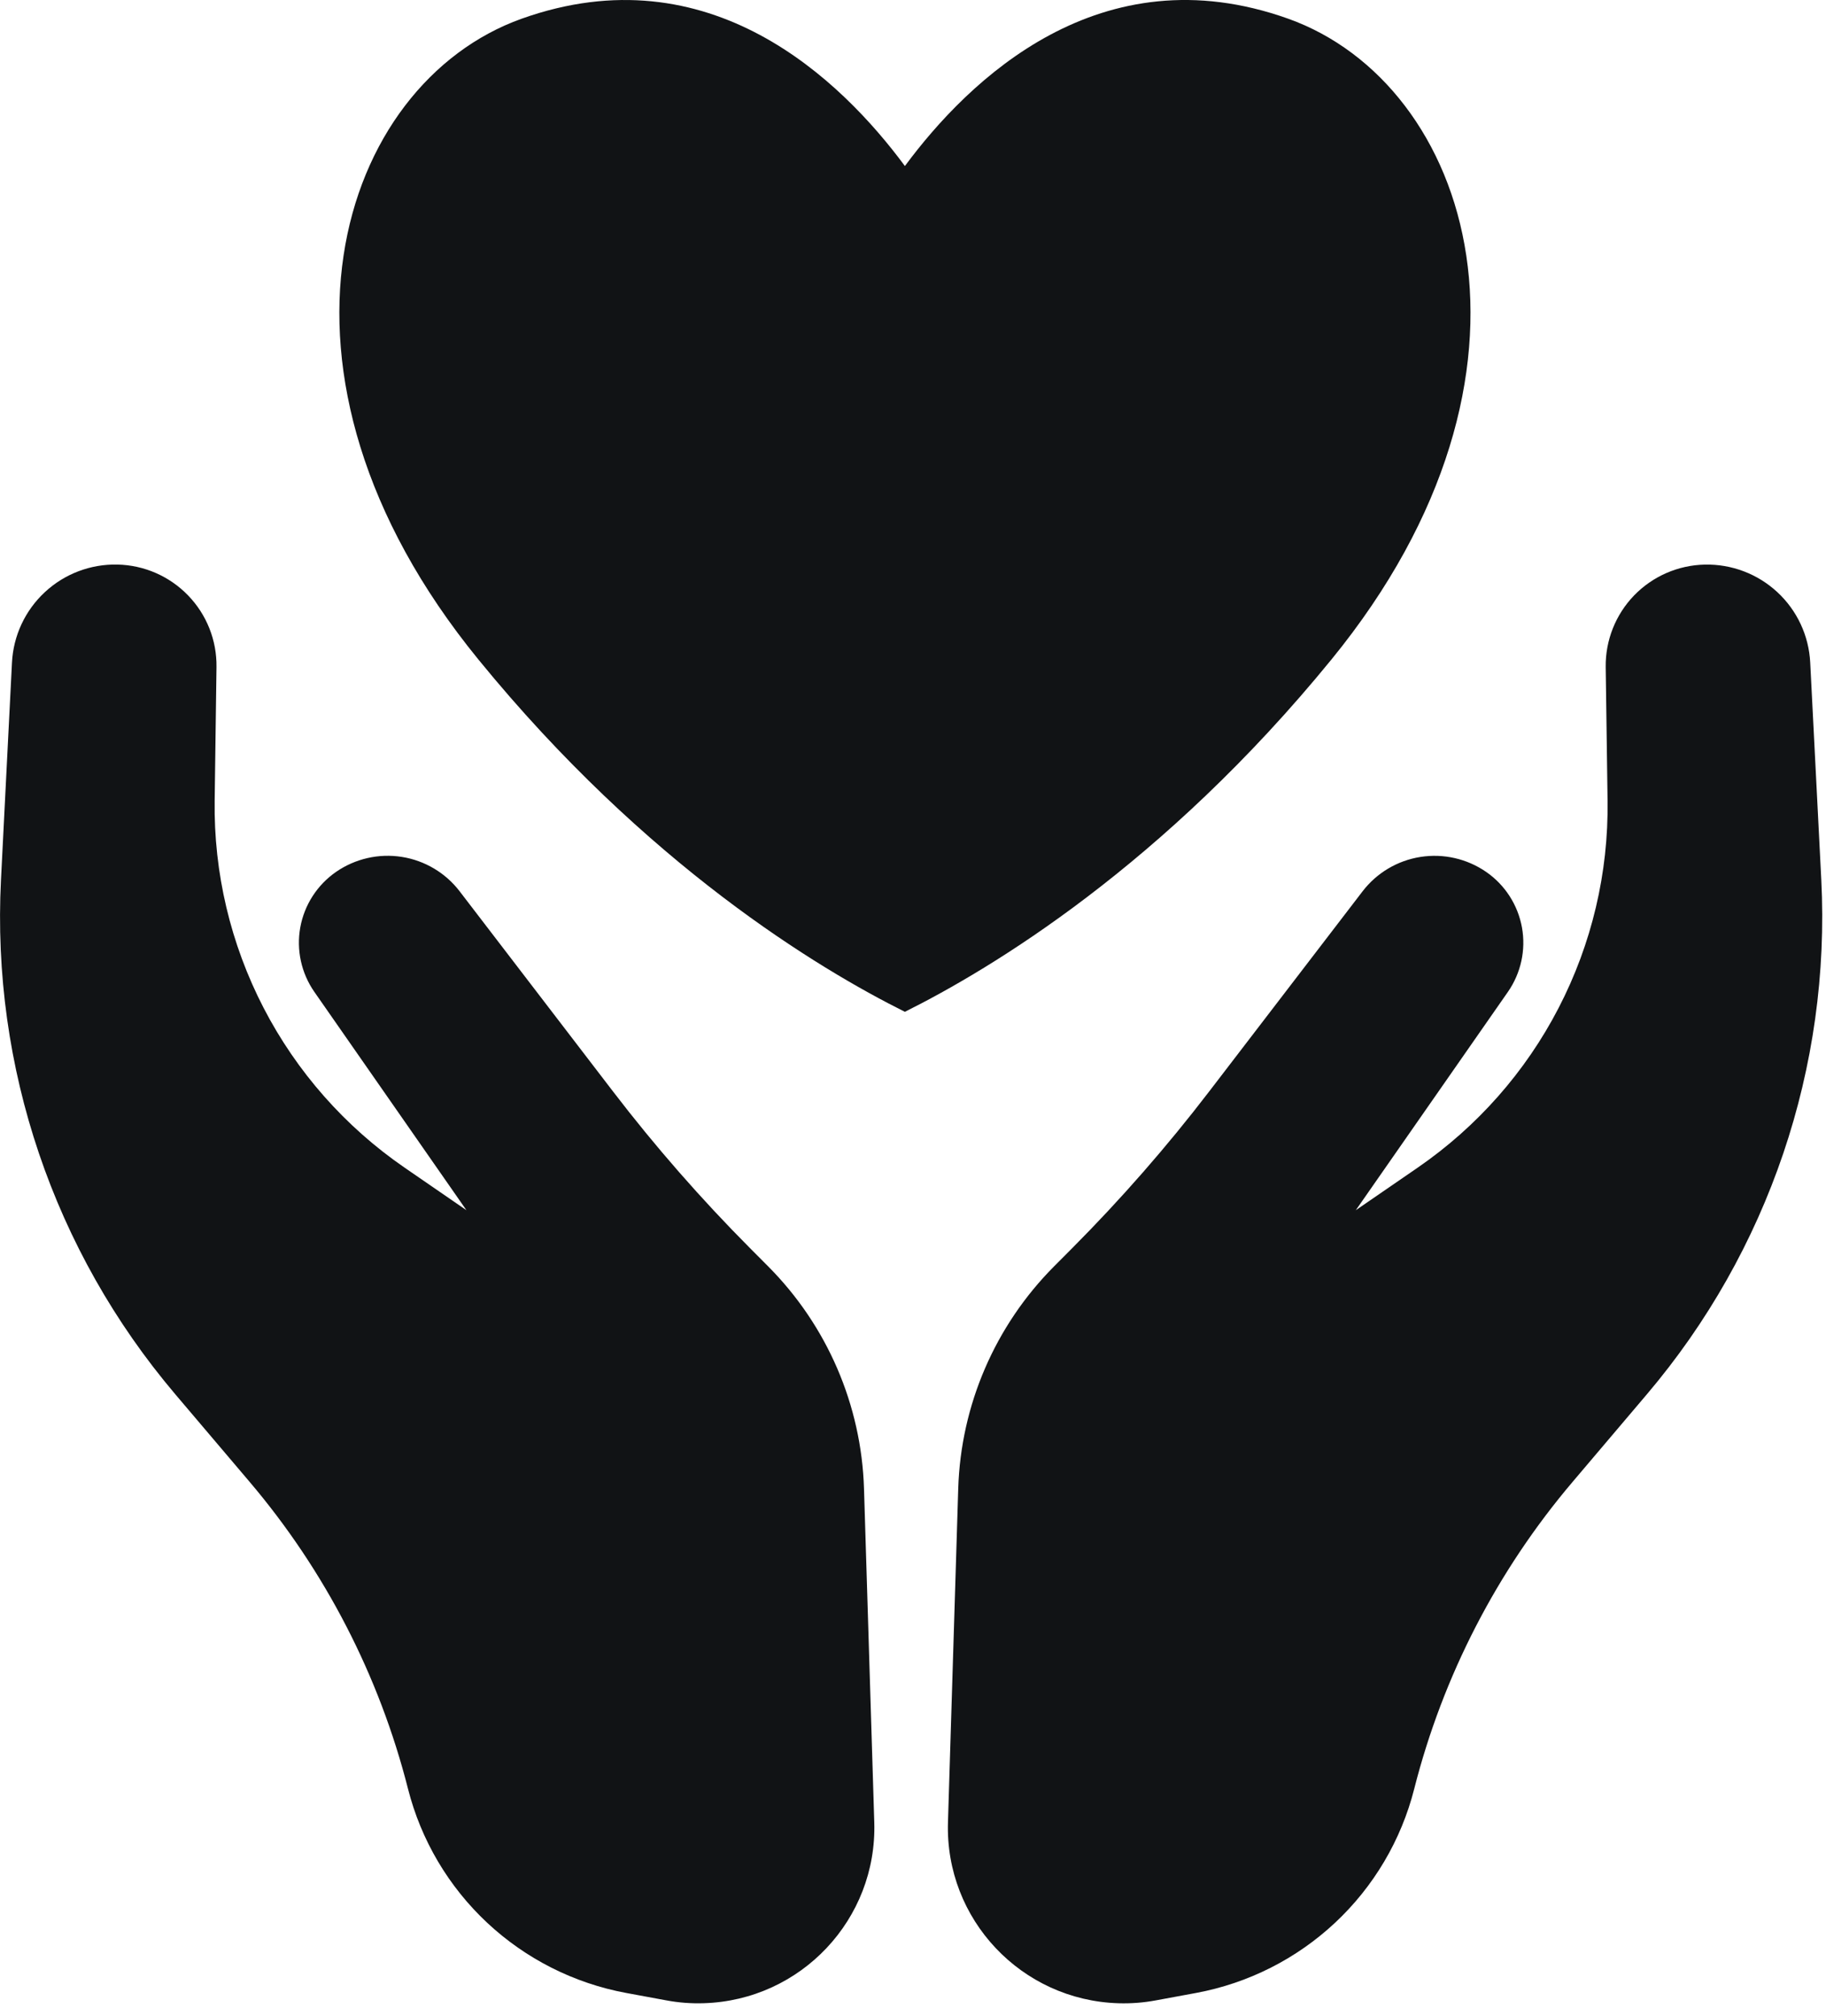 <svg xmlns="http://www.w3.org/2000/svg" fill="none" viewBox="0 0 48 53" height="53" width="48">
<g clip-path="url(#clip0_20_58)">
<path fill="#111315" d="M30.386 52.581C30.061 52.642 29.73 52.667 29.4 52.657C26.847 52.579 24.841 50.45 24.919 47.902L25.189 39.131C25.256 36.935 26.157 34.847 27.707 33.289L28.186 32.808C29.474 31.513 30.677 30.137 31.788 28.687L35.818 23.429C36.19 22.944 36.735 22.62 37.34 22.525C37.945 22.43 38.563 22.571 39.067 22.919L39.07 22.921C39.564 23.264 39.901 23.789 40.008 24.38C40.114 24.971 39.981 25.579 39.638 26.073L35.64 31.811L37.269 30.691C38.83 29.616 40.102 28.175 40.972 26.493C41.842 24.811 42.284 22.942 42.258 21.049L42.209 17.534C42.2 16.833 42.468 16.157 42.955 15.652C43.443 15.148 44.11 14.856 44.812 14.841C45.519 14.825 46.204 15.085 46.722 15.566C47.24 16.046 47.549 16.709 47.585 17.414L47.876 23.121C48.126 28.047 46.488 32.883 43.294 36.647L41.339 38.952C39.355 41.29 37.931 44.05 37.176 47.02C36.834 48.368 36.112 49.589 35.096 50.54C34.079 51.491 32.811 52.132 31.442 52.386L30.386 52.581ZM17.515 52.581L16.459 52.386C15.09 52.132 13.822 51.491 12.805 50.54C11.789 49.589 11.067 48.368 10.725 47.02C9.97 44.05 8.546 41.29 6.562 38.952L4.606 36.647C1.413 32.883 -0.225 28.047 0.026 23.122L0.315 17.414C0.351 16.709 0.661 16.046 1.179 15.565C1.696 15.084 2.381 14.824 3.088 14.84C3.79 14.855 4.458 15.147 4.945 15.652C5.433 16.156 5.701 16.832 5.691 17.533L5.643 21.049C5.617 22.941 6.059 24.811 6.929 26.493C7.799 28.174 9.071 29.616 10.632 30.69L12.261 31.811L8.263 26.072C7.92 25.579 7.787 24.97 7.893 24.379C8 23.788 8.337 23.264 8.83 22.921L8.834 22.918C9.338 22.57 9.956 22.429 10.561 22.524C11.166 22.619 11.711 22.943 12.083 23.429L16.112 28.687C17.223 30.137 18.427 31.513 19.715 32.808L20.194 33.289C21.744 34.847 22.644 36.935 22.712 39.13L22.982 47.901C23.06 50.45 21.054 52.578 18.501 52.656C18.17 52.667 17.84 52.642 17.515 52.581ZM33.864 0.492C38.656 2.205 41.175 9.771 34.999 17.336C30.587 22.744 26.047 25.47 23.787 26.596H23.786C21.527 25.47 16.988 22.744 12.576 17.336C6.402 9.77 8.918 2.205 13.712 0.492C18.656 -1.272 22.115 2.105 23.786 4.363H23.788C25.458 2.107 28.919 -1.273 33.864 0.492Z"></path>
</g>
<defs>
<clipPath id="clip0_20_58">
<rect fill="white" height="53" width="48"></rect>
</clipPath>
</defs>
</svg>
